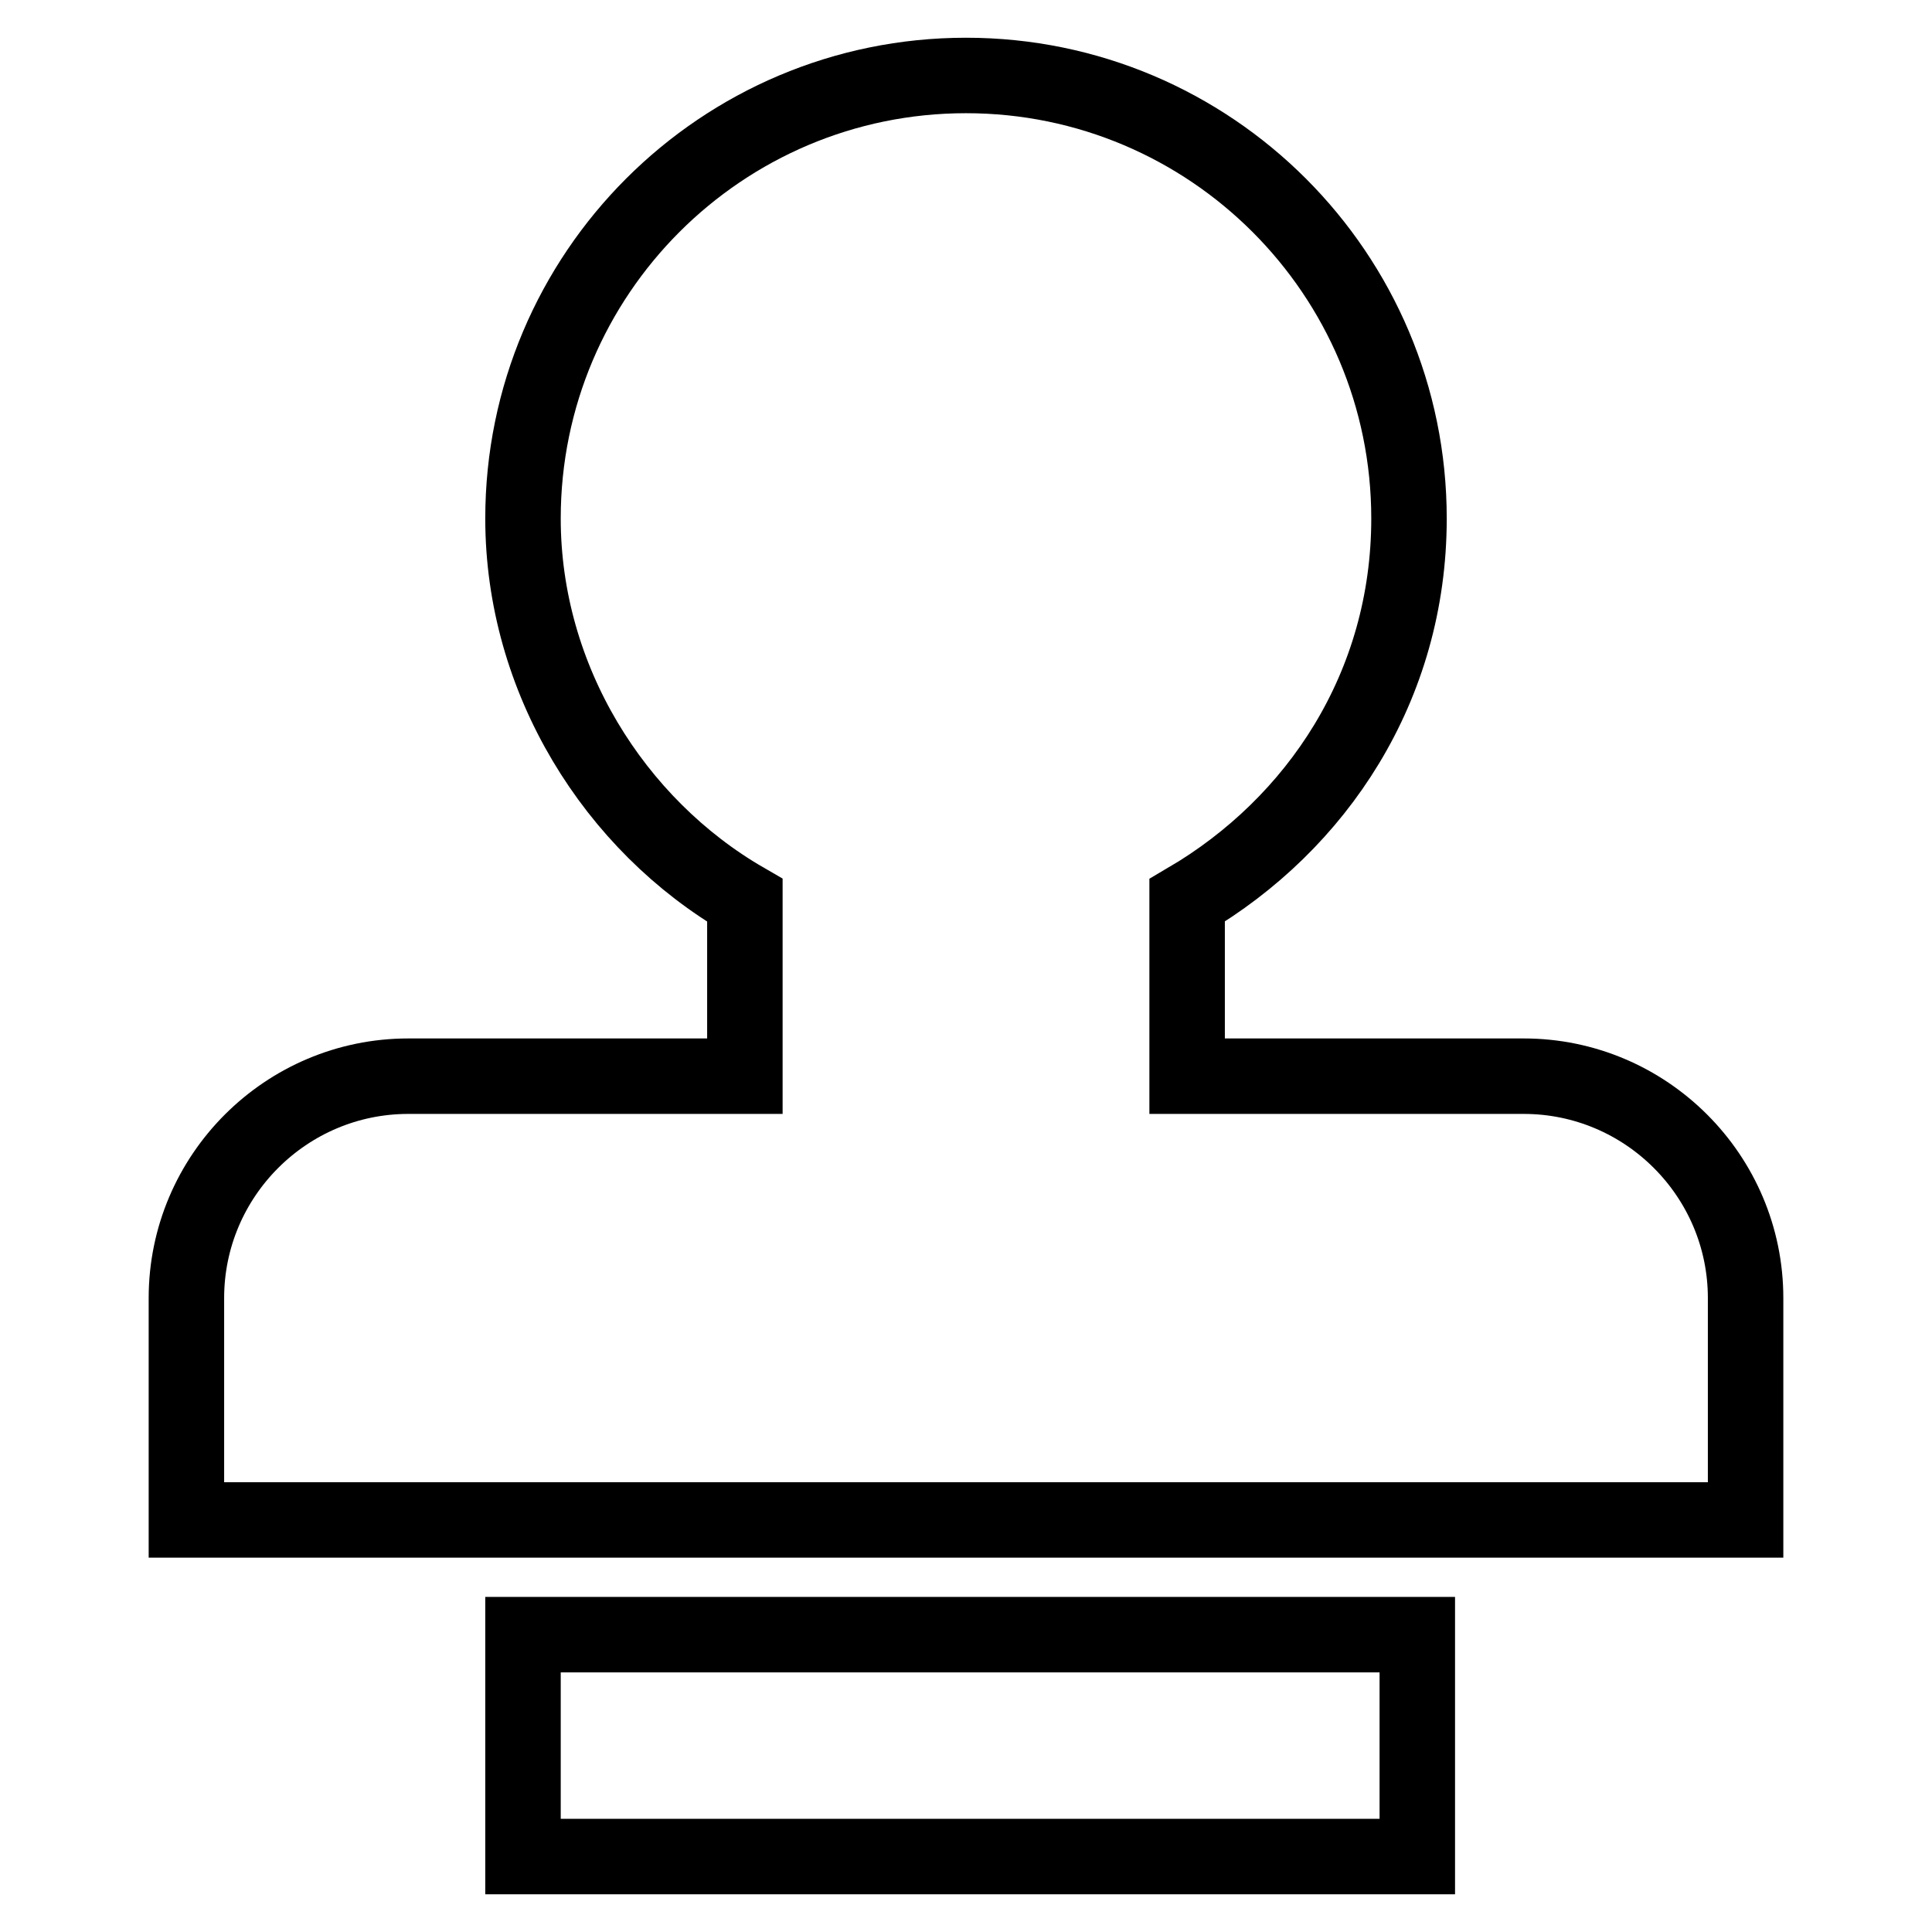 <?xml version="1.0" encoding="utf-8"?>
<!-- Svg Vector Icons : http://www.onlinewebfonts.com/icon -->
<!DOCTYPE svg PUBLIC "-//W3C//DTD SVG 1.1//EN" "http://www.w3.org/Graphics/SVG/1.1/DTD/svg11.dtd">
<svg version="1.1" xmlns="http://www.w3.org/2000/svg" xmlns:xlink="http://www.w3.org/1999/xlink" x="0px" y="0px" viewBox="0 0 256 256" enable-background="new 0 0 256 256" xml:space="preserve">
<g> <path stroke-width="10" fill-opacity="0" stroke="#000000"  d="M24.7,201.4v-29.4c0-16.2,13.2-29.4,29.4-29.4h44.6v-23.3C81.4,109.3,69.3,90,69.3,68.7 C69.3,36.3,95.6,10,128,10s58.7,26.3,58.7,58.7c0,22.3-12.2,40.5-29.4,50.6v23.3h44.6c16.2,0,29.4,13.2,29.4,29.4v29.4H24.7z  M186.7,246H69.3v-29.4h118.5V246H186.7z"/></g>
</svg>